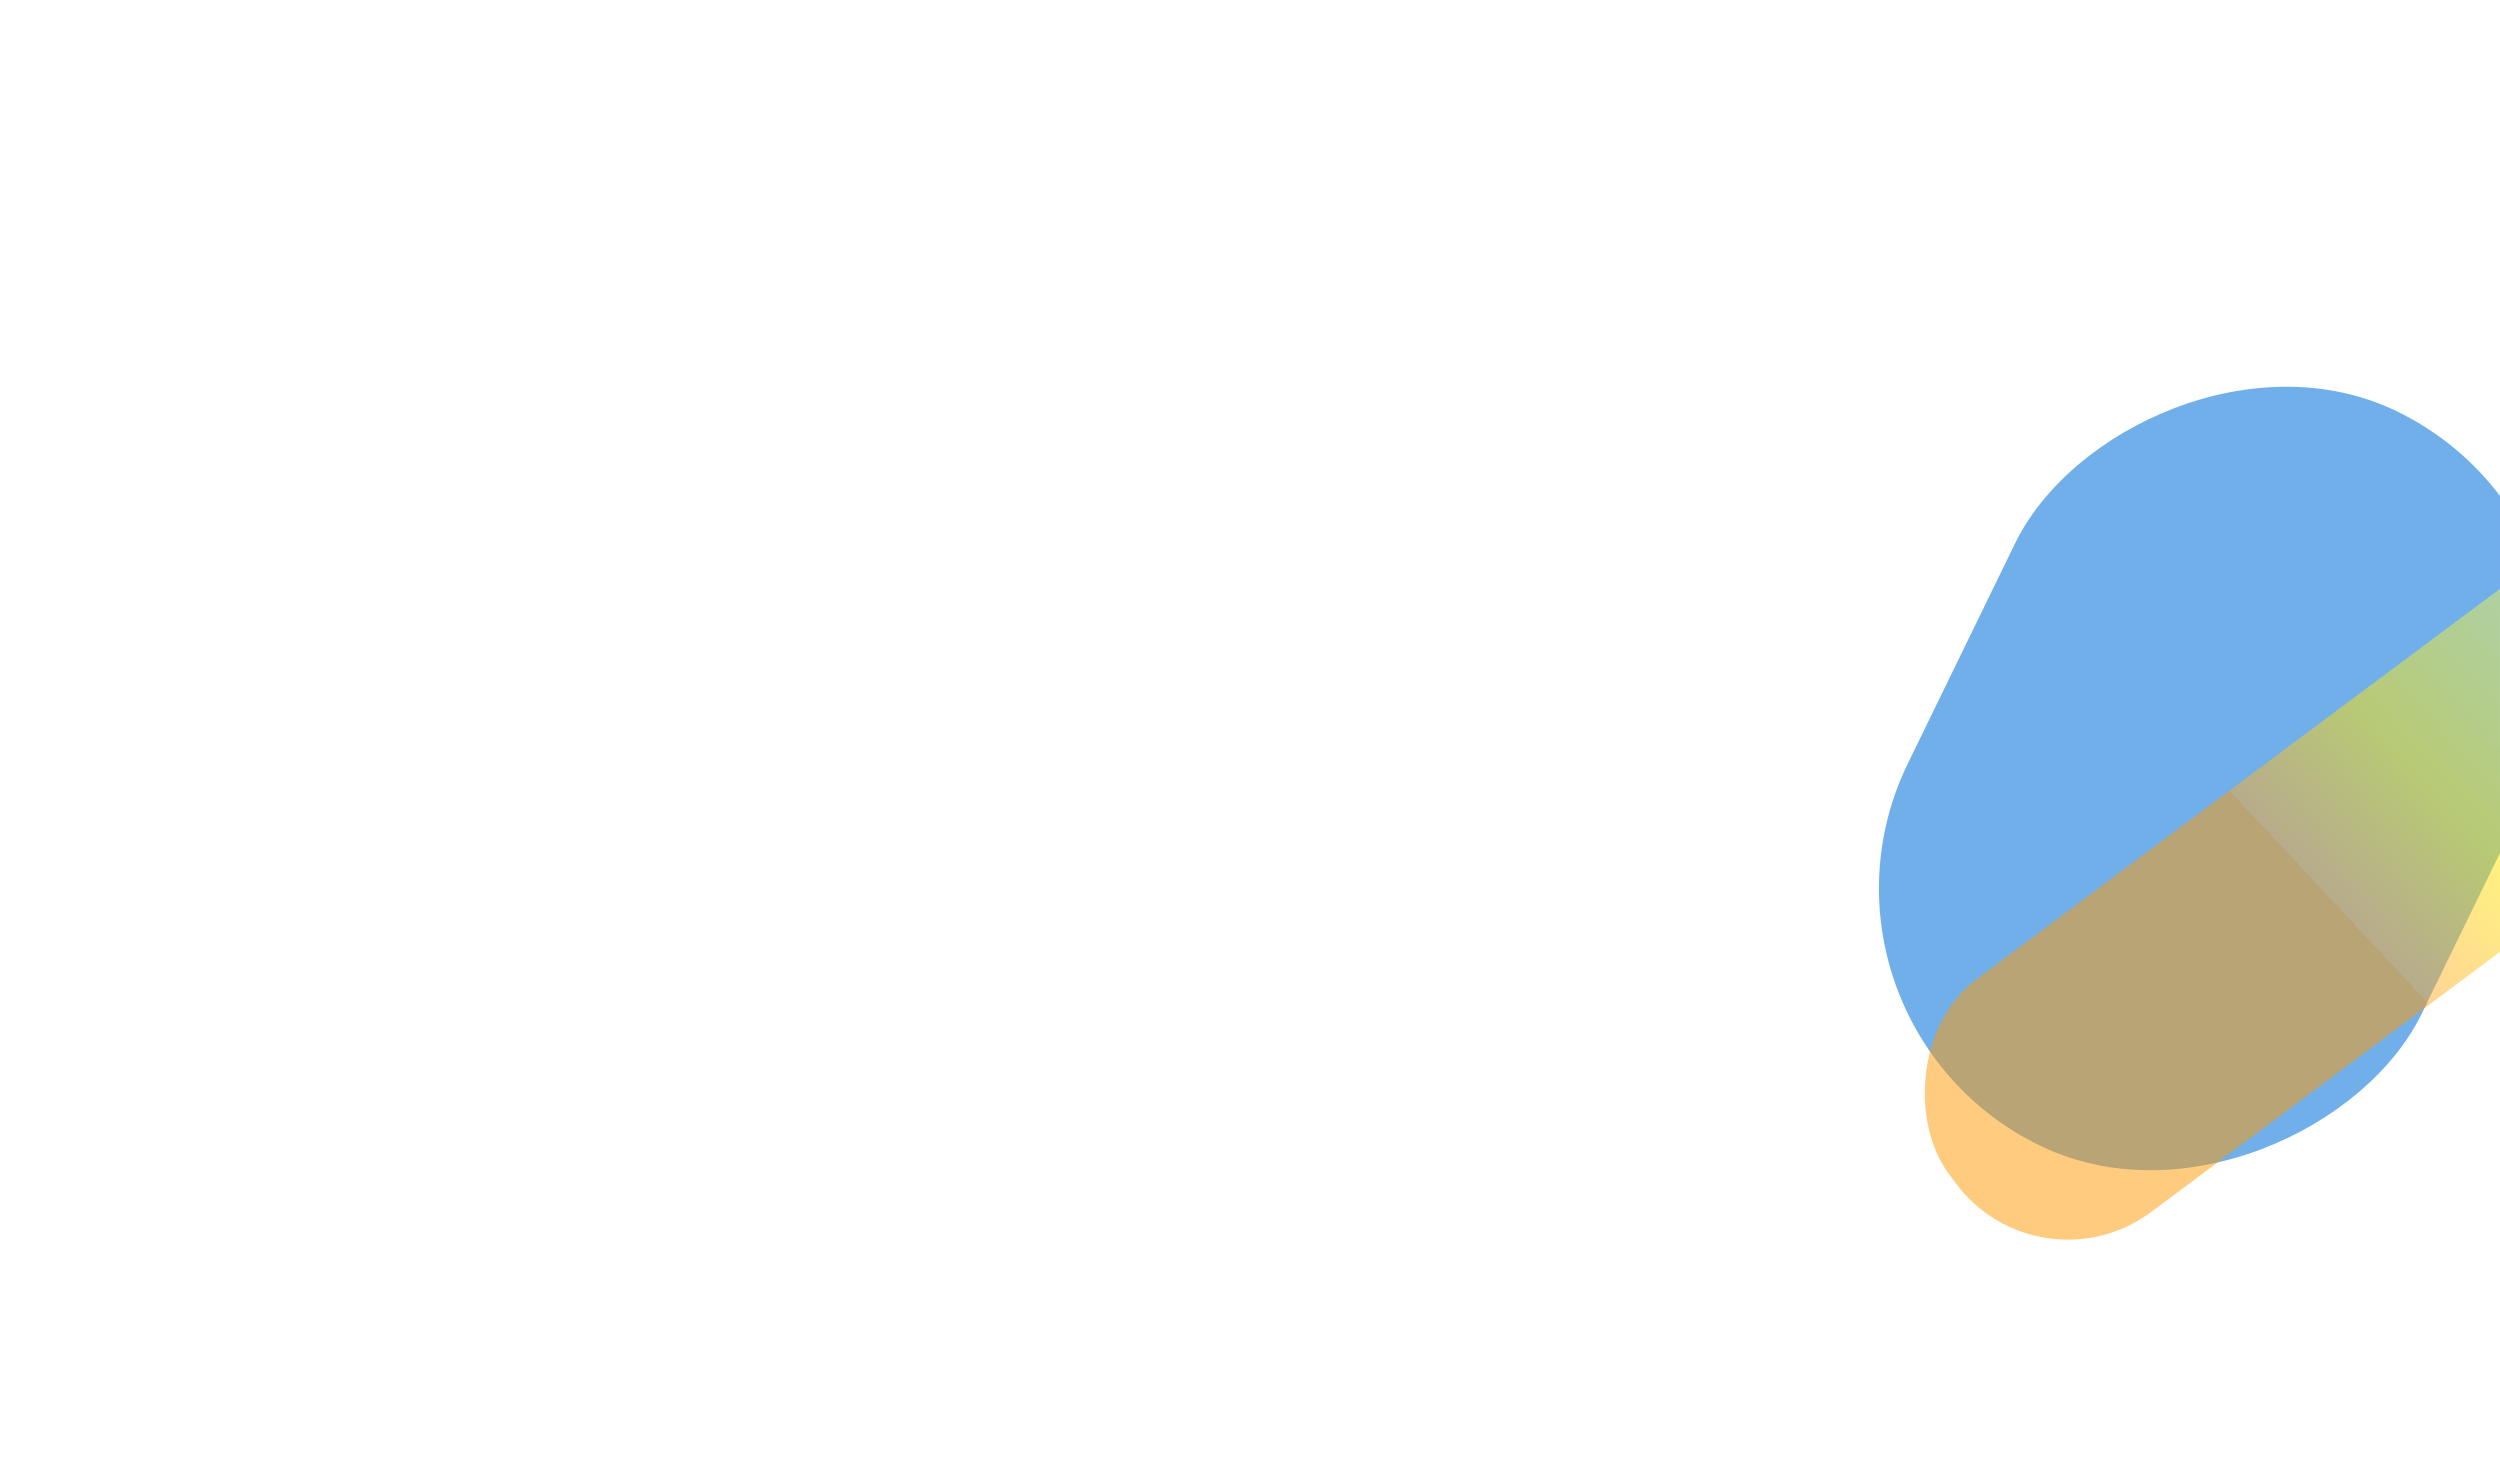 <svg xmlns="http://www.w3.org/2000/svg" width="1776" height="1042" viewBox="0 0 1776 1042" fill="none"><g clip-path="url(#clip0_628_3678)"><g filter="url(#filter0_f_628_3678)"><rect width="616.416" height="268.151" rx="134.075" transform="matrix(-0.325 -0.946 -0.946 0.325 2185.27 910.547)" fill="#FFF3C5"></rect></g><g filter="url(#filter1_f_628_3678)"><rect width="406" height="580" rx="203" transform="matrix(-0.899 -0.438 -0.438 0.899 1885.48 381.234)" fill="#70AFEA"></rect></g><g filter="url(#filter2_f_628_3678)"><rect width="833.505" height="206.658" rx="99" transform="matrix(-0.802 0.598 0.598 0.802 1993.65 256.023)" fill="url(#paint0_linear_628_3678)" fill-opacity="0.5"></rect></g></g><defs><filter id="filter0_f_628_3678" x="1567.55" y="163.886" width="781.449" height="997.57" filterUnits="userSpaceOnUse" color-interpolation-filters="sRGB"><feGaussianBlur stdDeviation="100"></feGaussianBlur></filter><filter id="filter1_f_628_3678" x="934.84" y="-128.205" width="1282.29" height="1362.52" filterUnits="userSpaceOnUse" color-interpolation-filters="sRGB"><feGaussianBlur stdDeviation="200"></feGaussianBlur></filter><filter id="filter2_f_628_3678" x="1165.04" y="95.564" width="1112.62" height="984.878" filterUnits="userSpaceOnUse" color-interpolation-filters="sRGB"><feGaussianBlur stdDeviation="100"></feGaussianBlur></filter><linearGradient id="paint0_linear_628_3678" x1="124.565" y1="124.662" x2="492.665" y2="165.498" gradientUnits="userSpaceOnUse"><stop stop-color="#DFFFB7"></stop><stop offset="0.708" stop-color="#FFE600"></stop><stop offset="1" stop-color="#FFAA2C"></stop><stop offset="1" stop-color="#FF9900"></stop></linearGradient><clipPath id="clip0_628_3678"><rect y="0.016" width="1776" height="1041" rx="40" fill="white"></rect></clipPath></defs></svg>